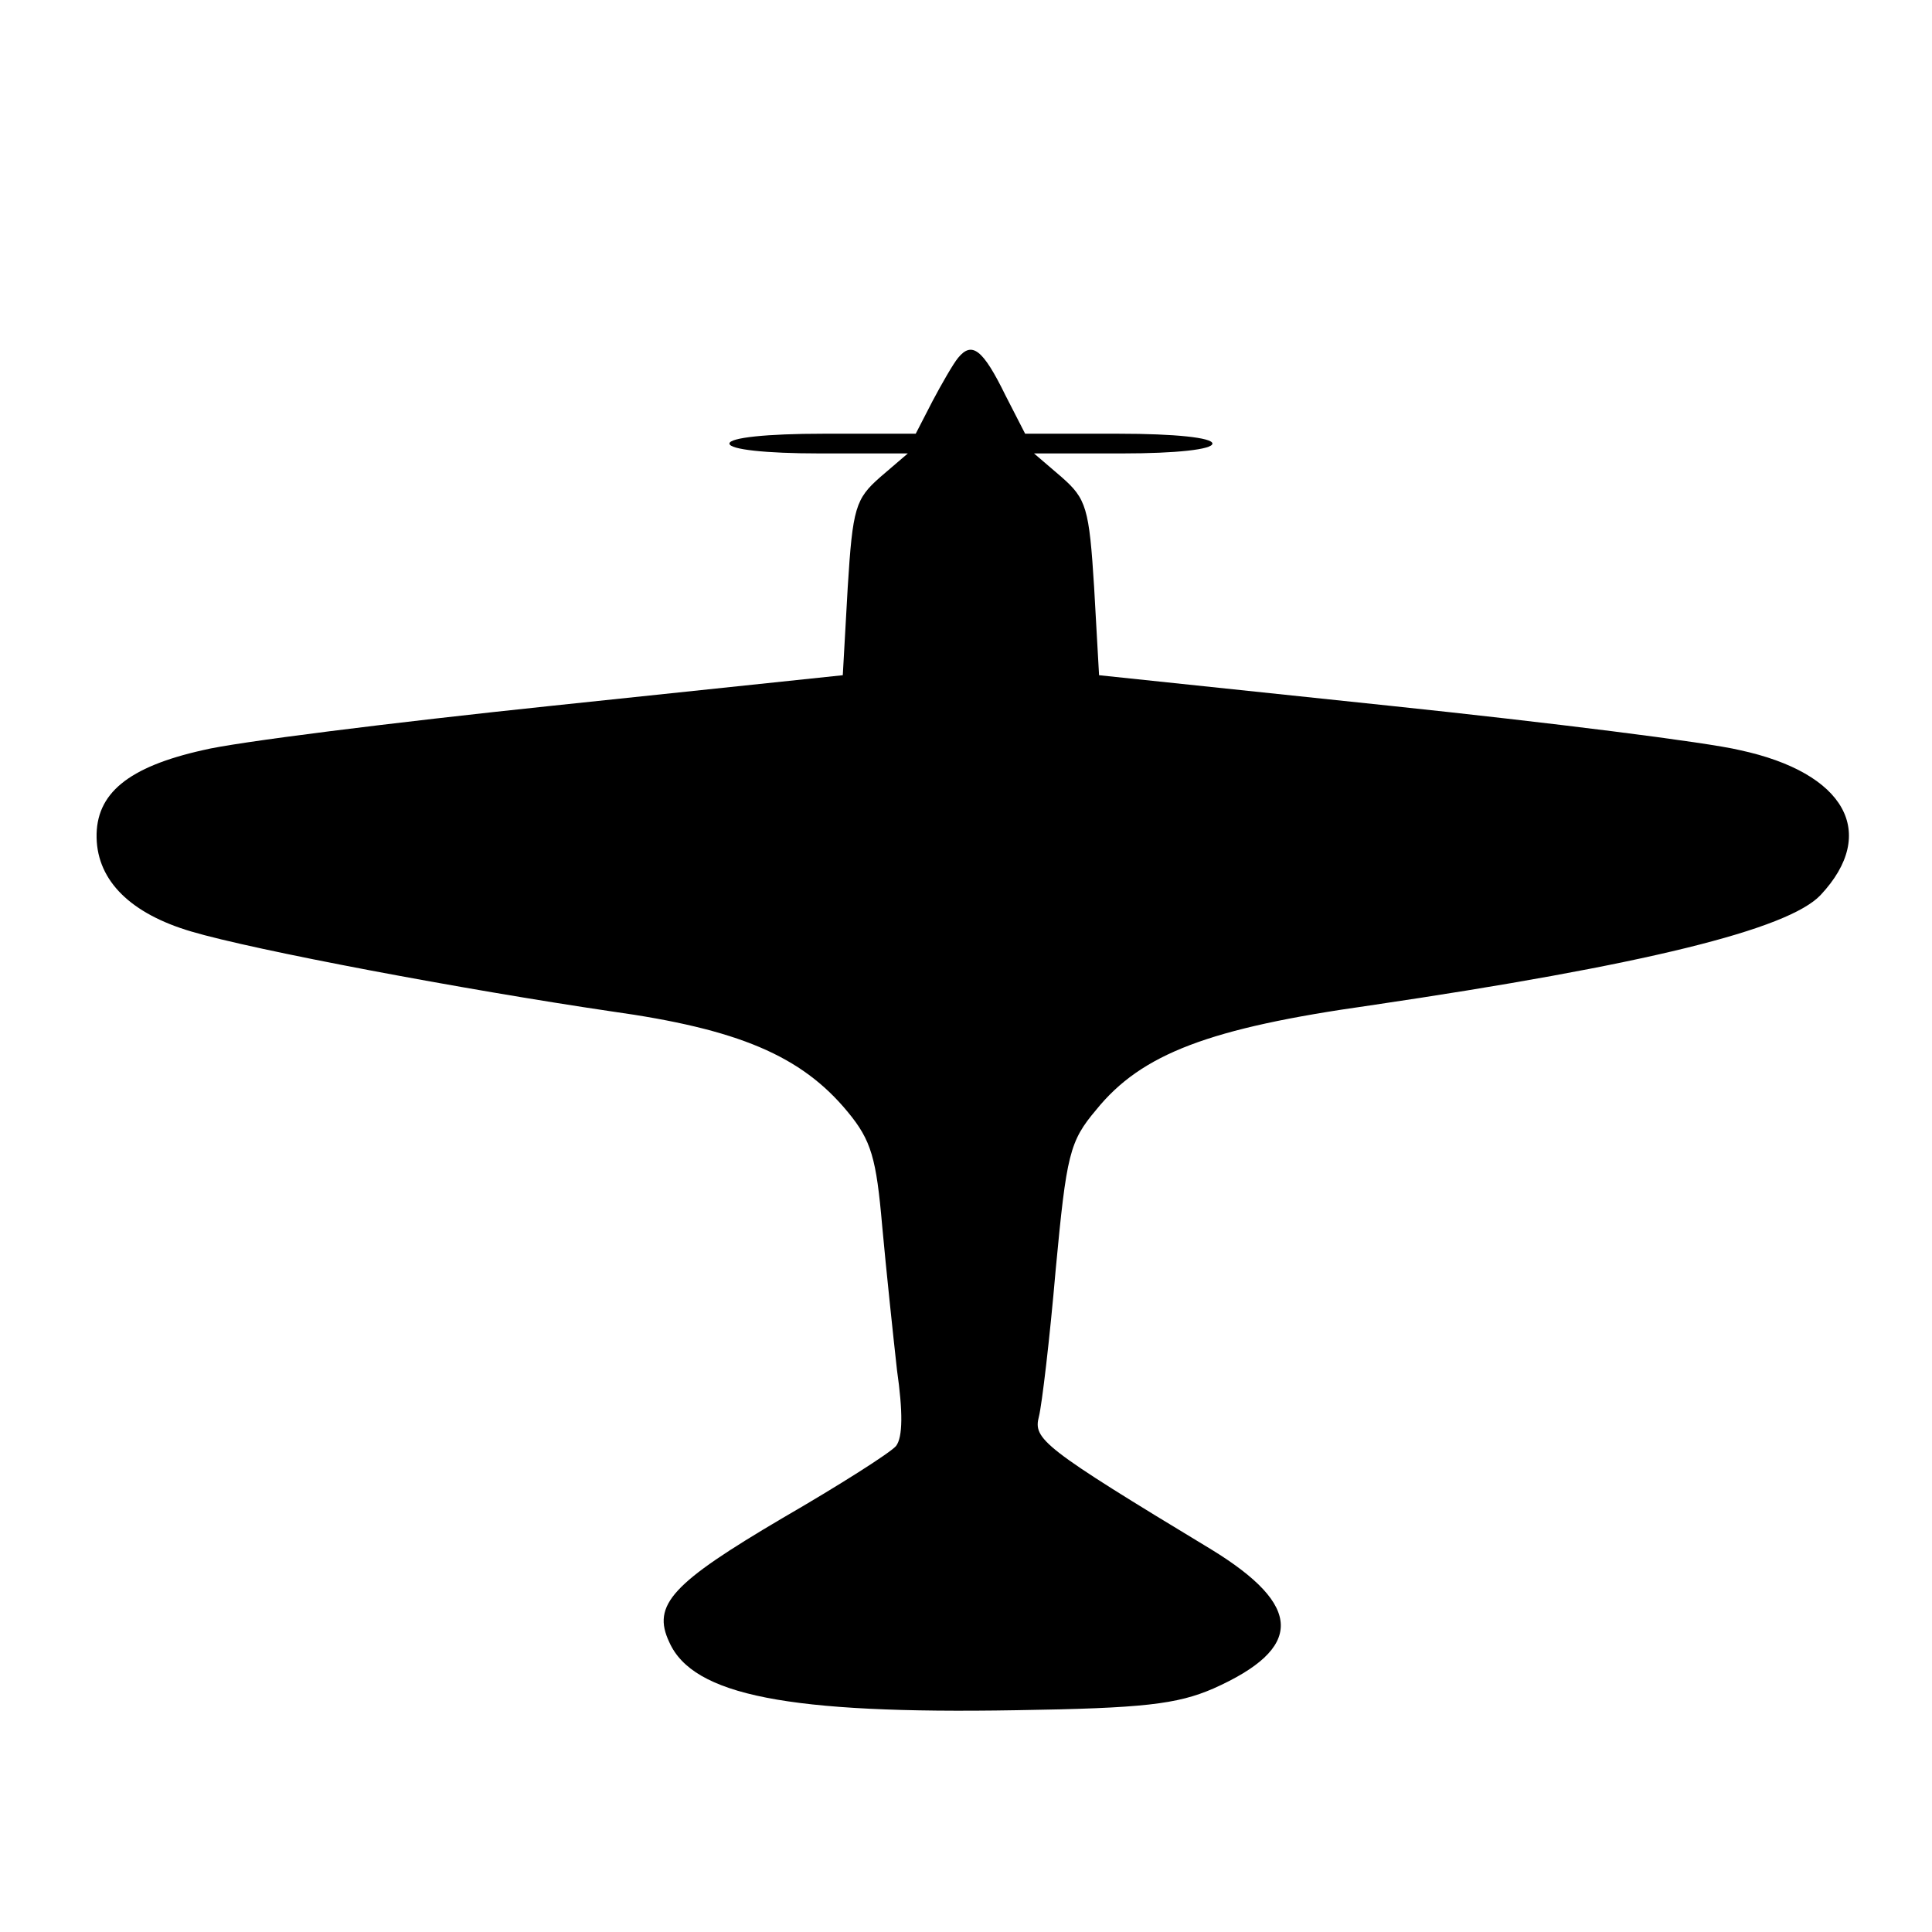 <?xml version="1.0" standalone="no"?>
<!DOCTYPE svg PUBLIC "-//W3C//DTD SVG 20010904//EN"
 "http://www.w3.org/TR/2001/REC-SVG-20010904/DTD/svg10.dtd">
<svg version="1.0" xmlns="http://www.w3.org/2000/svg"
 width="196pt" height="196pt" viewBox="0 0 196 196"
 preserveAspectRatio="xMidYMid meet">
<g transform="translate(0,196) scale(0.1,-0.1)"
fill="#000000" stroke="none">
<path d="M972 1597 c-5 -6 -17 -27 -26 -44 l-17 -33 -94 0 c-57 0 -95 -4 -95
-10 0 -6 37 -10 91 -10 l90 0 -28 -24 c-25 -22 -28 -31 -33 -112 l-5 -89 -295
-31 c-162 -17 -322 -37 -354 -45 -76 -17 -109 -44 -108 -89 1 -44 35 -77 96
-95 64 -19 277 -59 426 -81 129 -18 193 -45 240 -102 24 -29 29 -47 35 -116 4
-44 11 -110 15 -146 6 -42 6 -68 -1 -77 -6 -7 -58 -40 -115 -73 -112 -66 -133
-88 -115 -126 24 -54 121 -73 352 -69 129 2 163 6 200 22 92 41 91 84 -2 141
-172 104 -181 112 -175 135 3 12 11 79 17 149 11 117 14 130 41 162 46 57 115
83 278 106 278 41 424 77 457 112 59 63 25 124 -82 147 -33 8 -193 28 -355 45
l-295 31 -5 89 c-5 81 -8 90 -33 112 l-28 24 90 0 c54 0 91 4 91 10 0 6 -38
10 -95 10 l-95 0 -20 39 c-23 47 -34 55 -48 38z"/>
</g>
</svg>
